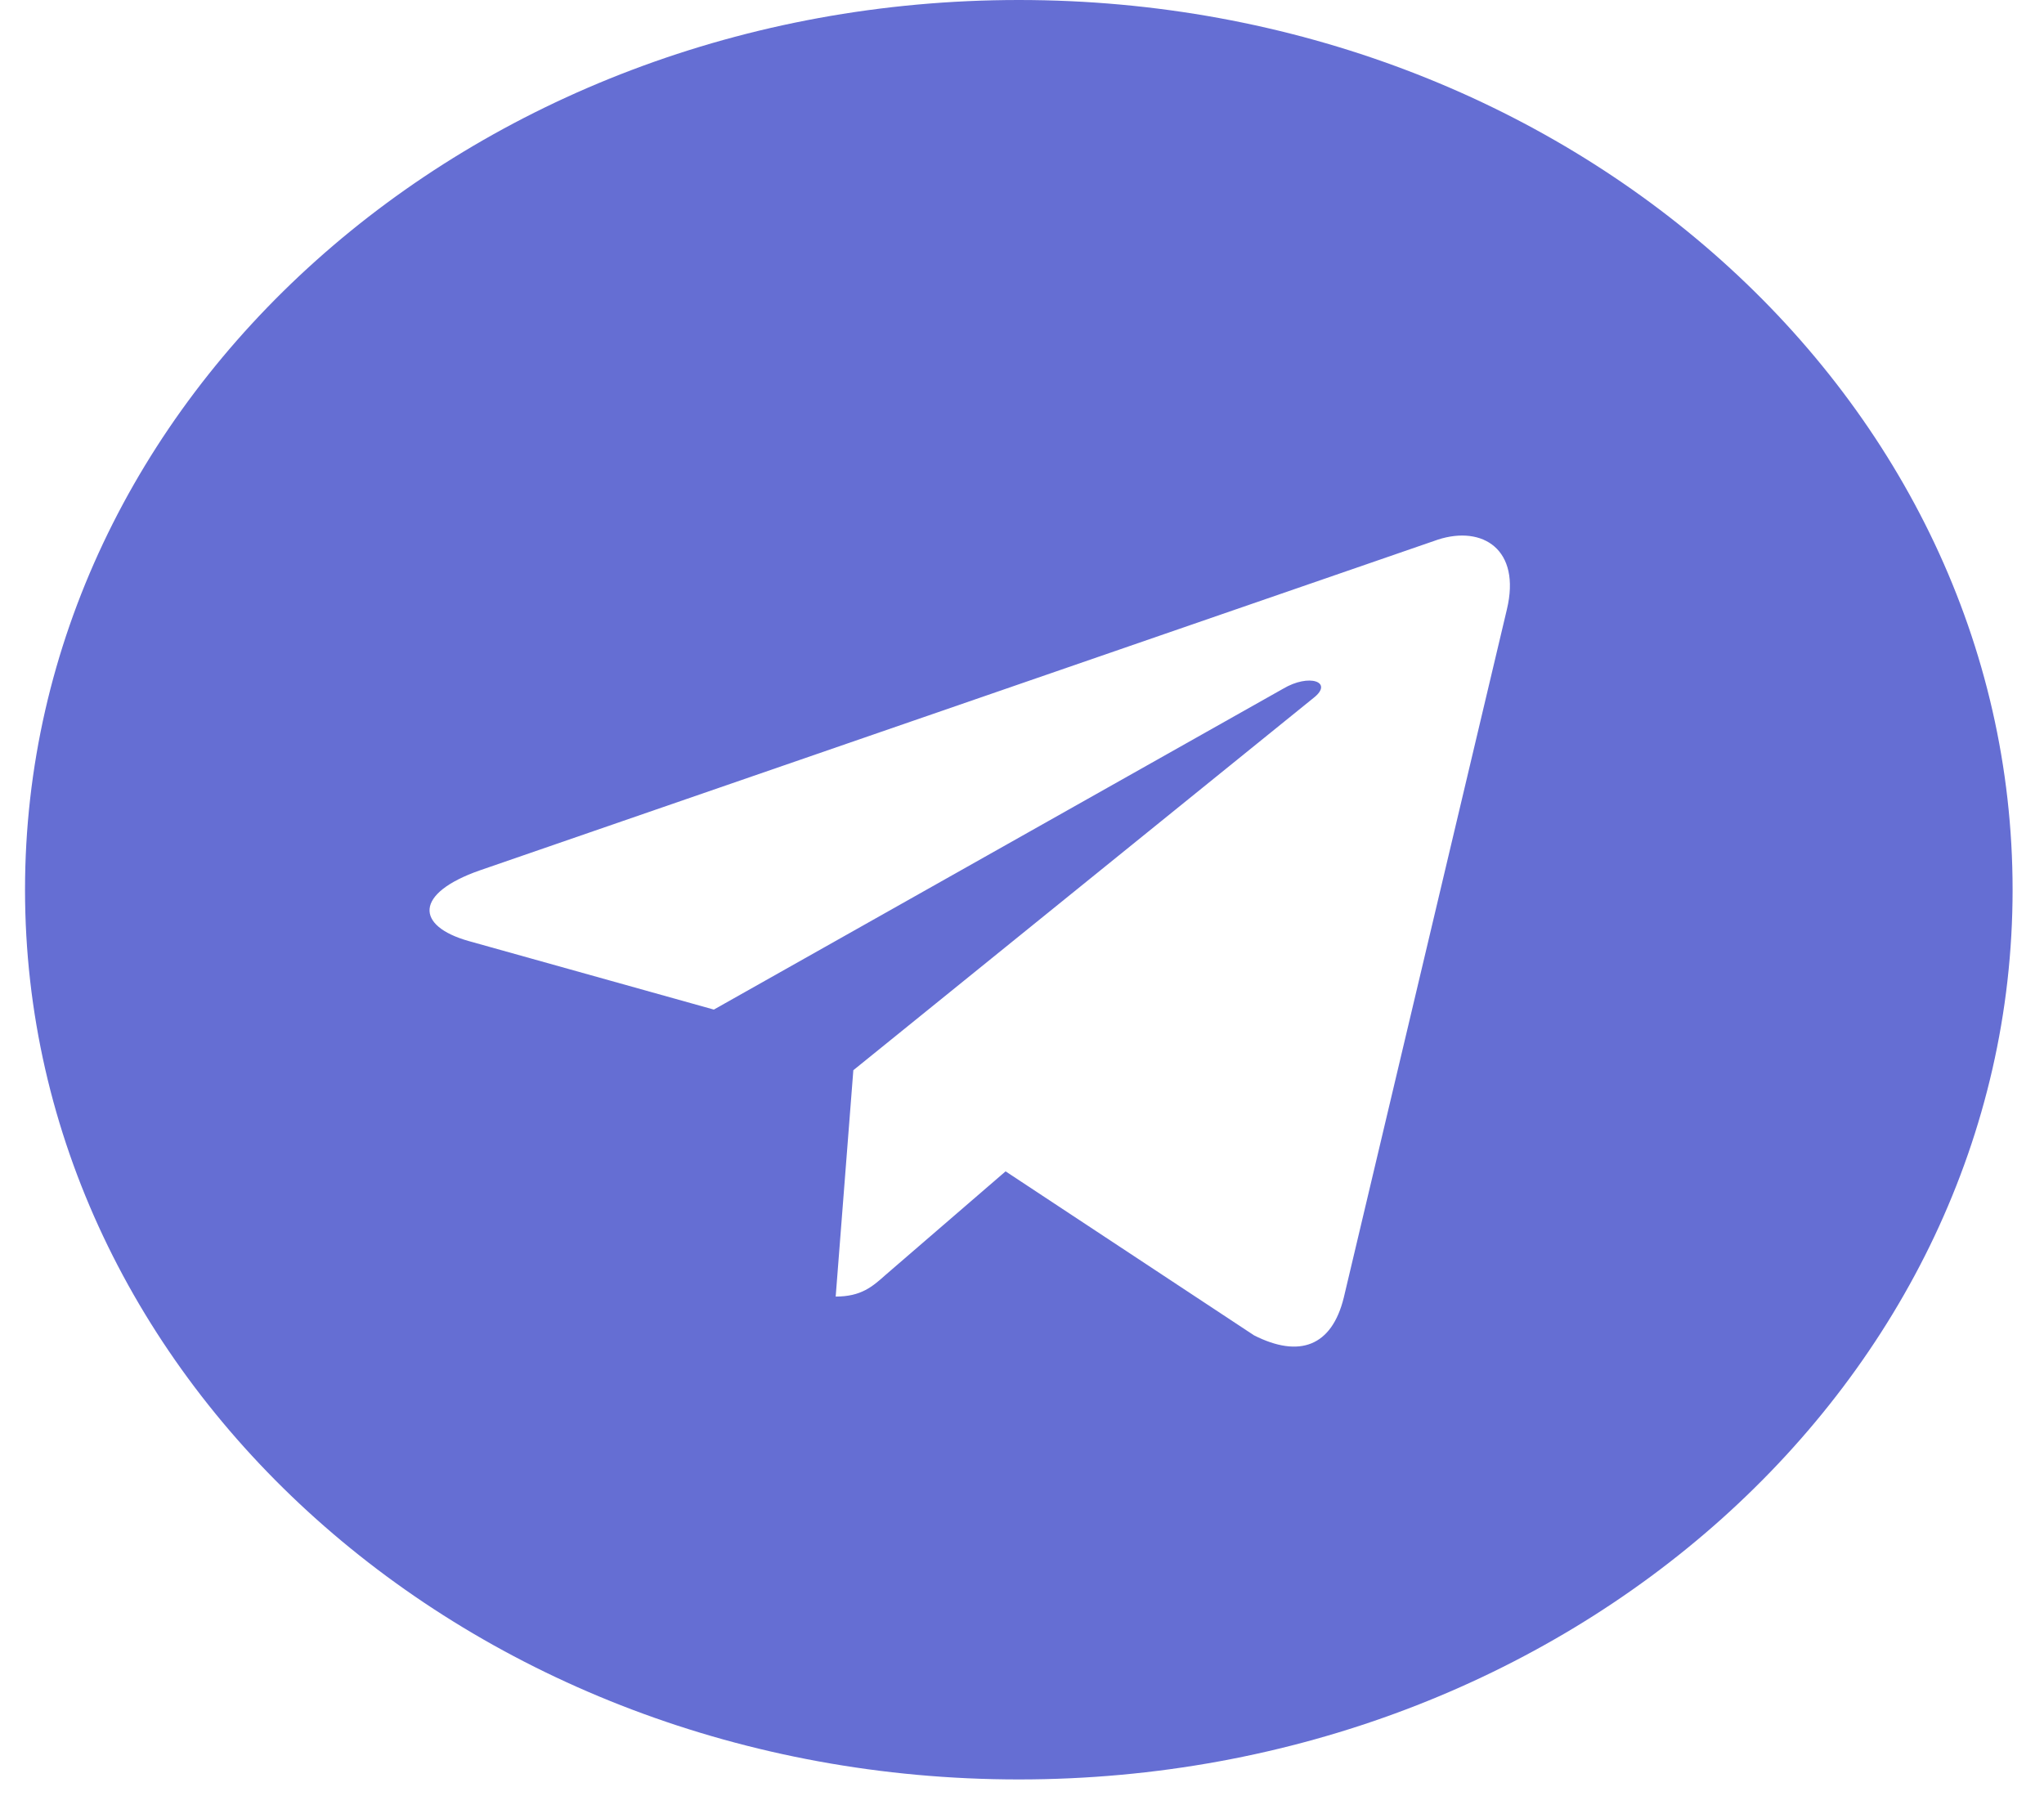 <svg width="33" height="29" viewBox="0 0 33 29" fill="none"
    xmlns="http://www.w3.org/2000/svg">
    <path d="M16.449 0C7.585 0 0.404 6.43 0.404 14.367C0.404 22.303 7.585 28.733 16.449 28.733C25.312 28.733 32.493 22.303 32.493 14.367C32.493 6.43 25.312 0 16.449 0ZM24.328 9.842L21.695 20.953C21.501 21.741 20.977 21.932 20.246 21.562L16.235 18.914L14.301 20.583C14.087 20.774 13.906 20.936 13.492 20.936L13.777 17.281L21.21 11.267C21.534 11.012 21.139 10.868 20.712 11.123L11.525 16.302L7.566 15.195C6.706 14.952 6.686 14.425 7.747 14.054L23.216 8.713C23.934 8.481 24.561 8.869 24.328 9.842Z" fill="#656ED3"/>
</svg>
